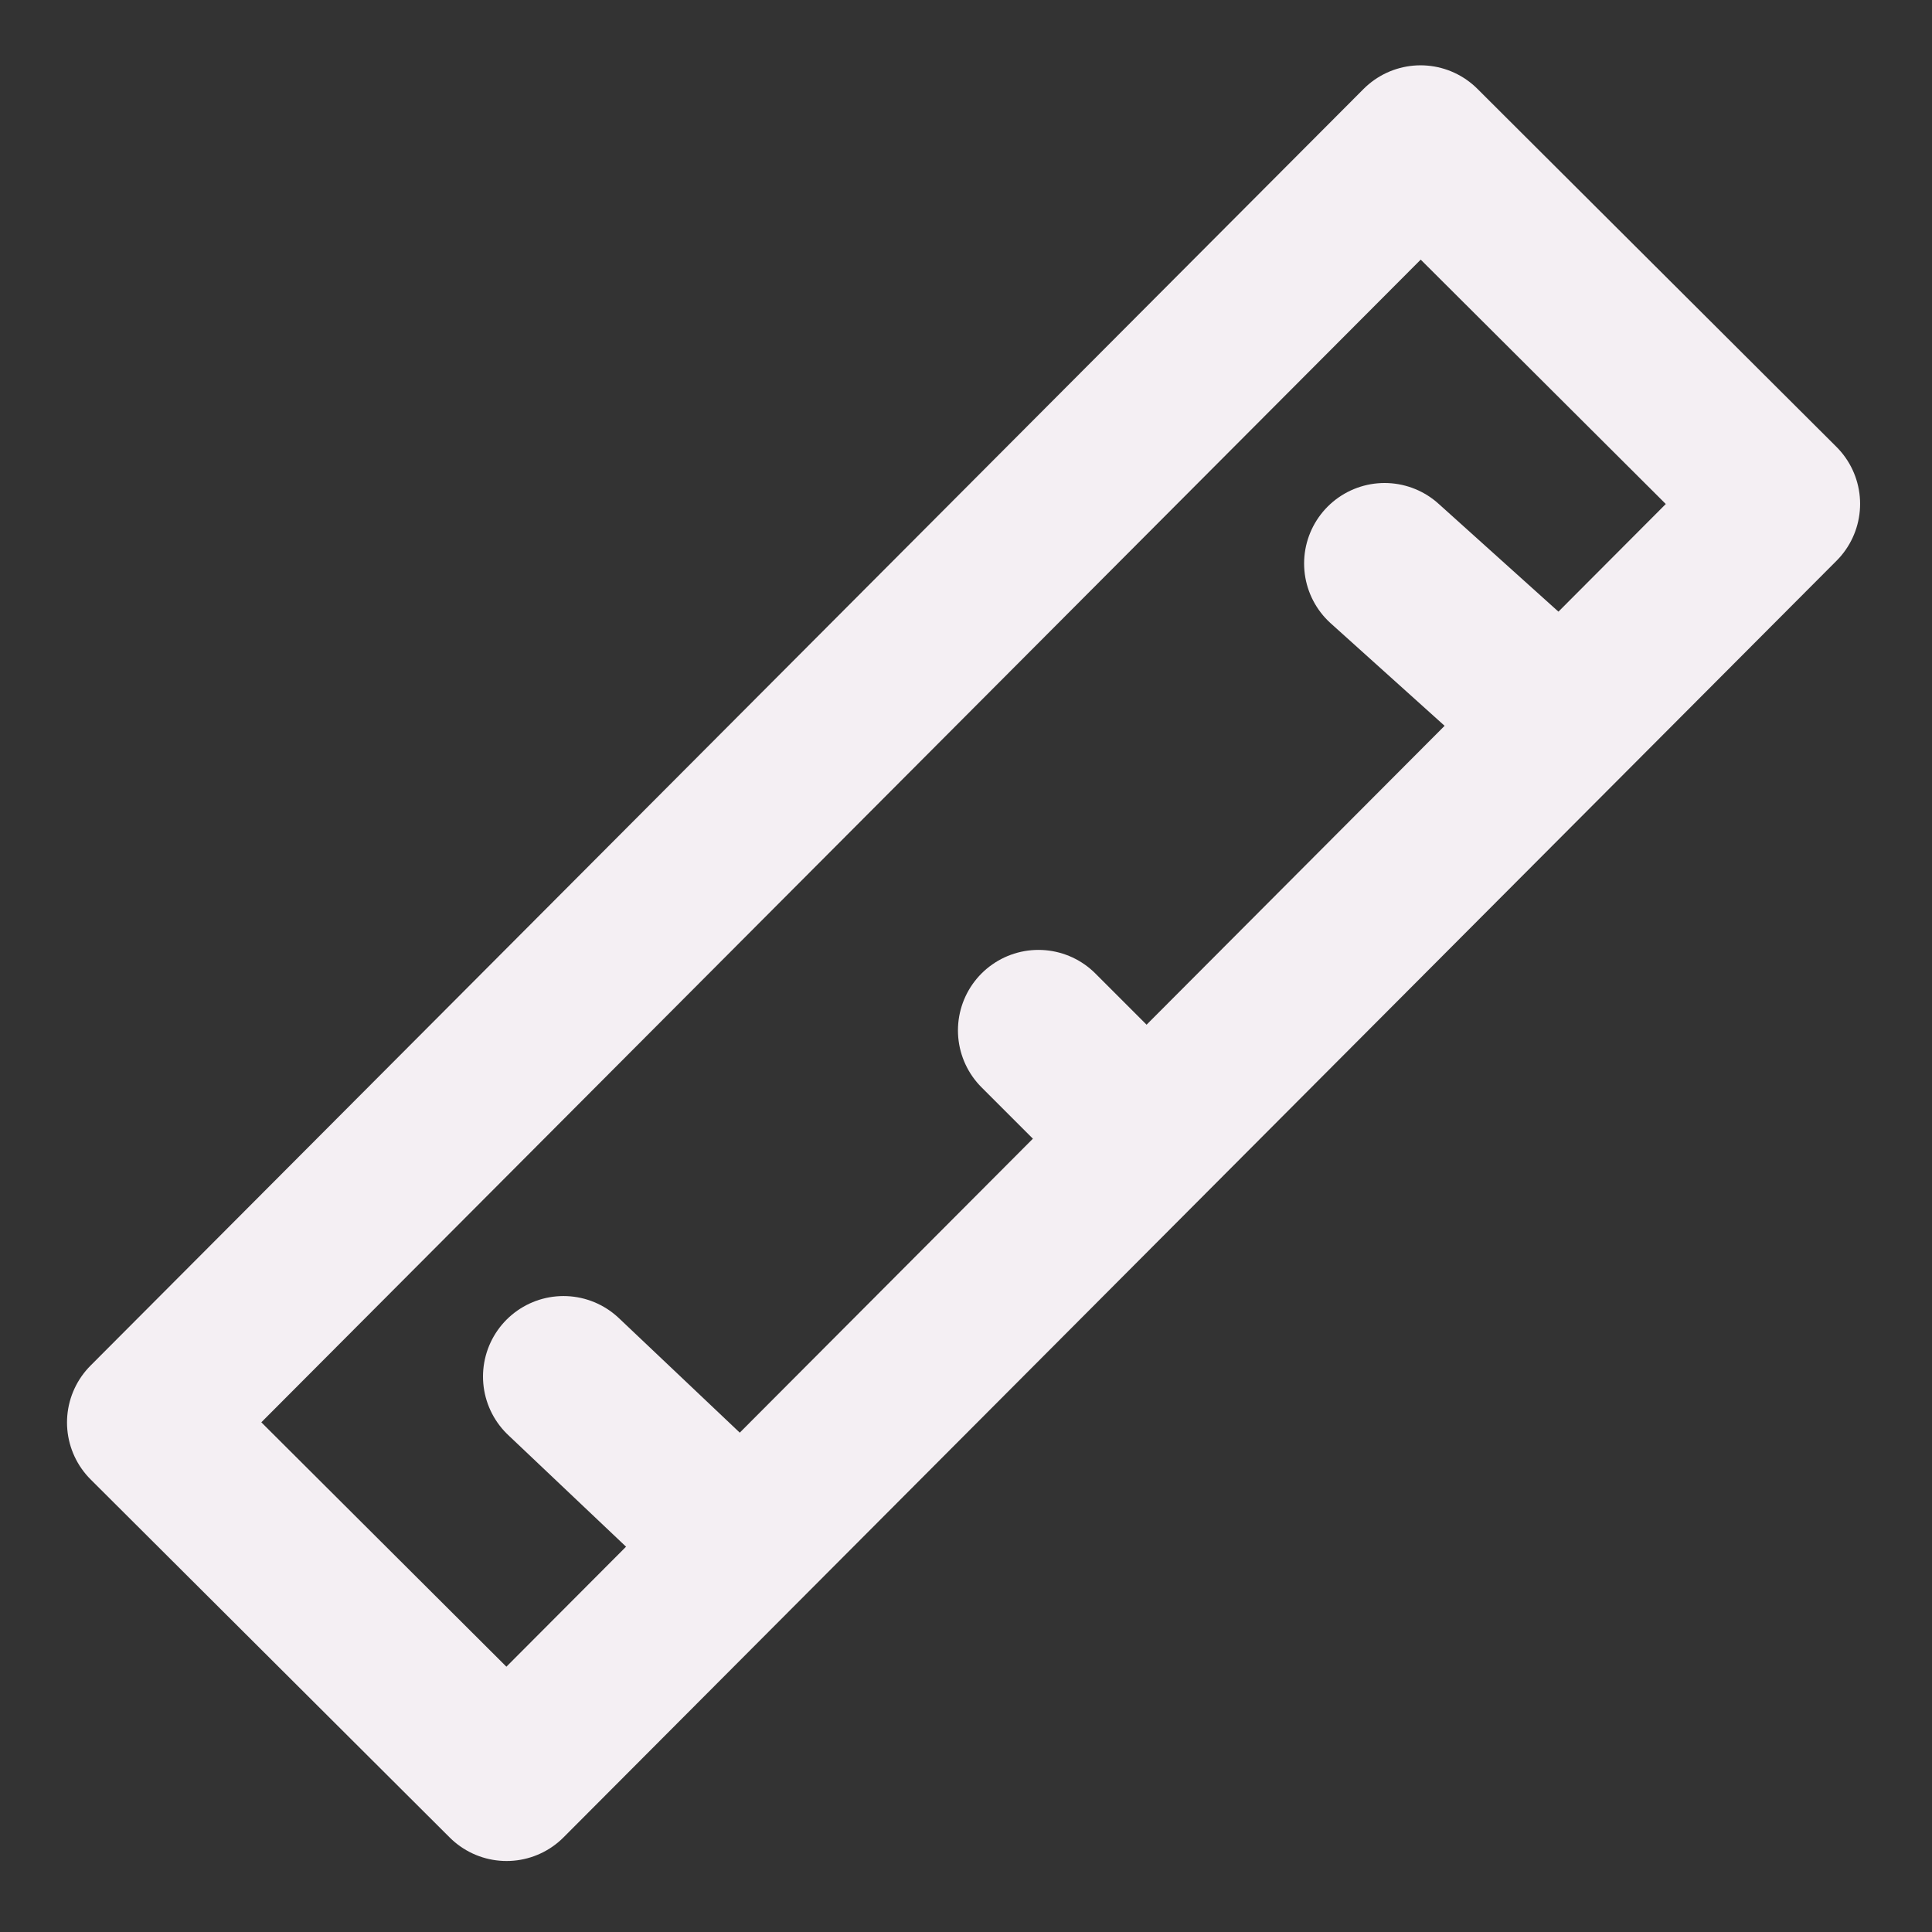 <?xml version="1.0" encoding="UTF-8" standalone="no"?>
<svg
   xmlns:dc="http://purl.org/dc/elements/1.1/"
   xmlns:cc="http://creativecommons.org/ns#"
   xmlns:rdf="http://www.w3.org/1999/02/22-rdf-syntax-ns#"
   xmlns:svg="http://www.w3.org/2000/svg"
   xmlns="http://www.w3.org/2000/svg"
   xmlns:sodipodi="http://sodipodi.sourceforge.net/DTD/sodipodi-0.dtd"
   xmlns:inkscape="http://www.inkscape.org/namespaces/inkscape"
   version="1.1"
   id="Слой_1"
   inkscape:version="1.0.1 (c497b03c, 2020-09-10)"
   sodipodi:docname="measurement.svg"
   x="0px"
   y="0px"
   viewBox="0 0 24 24"
   style="enable-background:new 0 0 24 24;"
   xml:space="preserve"><rect x="0" y="0" width="24" height="24" fill="#333333" stroke="none"/><defs
   id="defs843" />
<style
   type="text/css"
   id="style833">
	.st0{fill:none;stroke:#F4EFF3;stroke-width:2;stroke-linecap:round;stroke-linejoin:round;}
</style>
<sodipodi:namedview
   bordercolor="#666666"
   borderopacity="1"
   gridtolerance="10"
   guidetolerance="10"
   id="namedview30"
   inkscape:current-layer="Слой_1"
   inkscape:cx="11.252714"
   inkscape:cy="13.90856"
   inkscape:document-rotation="0"
   inkscape:pageopacity="0"
   inkscape:pageshadow="2"
   inkscape:window-height="715"
   inkscape:window-maximized="0"
   inkscape:window-width="1280"
   inkscape:window-x="0"
   inkscape:window-y="23"
   inkscape:zoom="26.841039"
   objecttolerance="10"
   pagecolor="#ffffff"
   showgrid="true">
	<inkscape:grid
   color="#9999ff"
   empspacing="2"
   id="grid_kicad"
   opacity="0.13"
   spacingx="0.5"
   spacingy="0.5"
   type="xygrid">
		</inkscape:grid>
</sodipodi:namedview>
<title
   id="title25691">measurement</title>
<rect
   id="rect25693"
   x="0.8"
   y="8.8"
   transform="matrix(0.706 -0.708 0.708 0.706 -4.963 12.024)"
   class="st0"
   width="22.4"
   height="6.3" />
<line
   id="line25695"
   class="st0"
   x1="12.9"
   y1="12.8"
   x2="14.2"
   y2="14.1" />
<line
   id="line25697"
   class="st0"
   x1="7"
   y1="17.1"
   x2="8.9"
   y2="18.9" />
<line
   id="line25699"
   class="st0"
   x1="17.2"
   y1="7"
   x2="19.2"
   y2="8.8" />
</svg>
